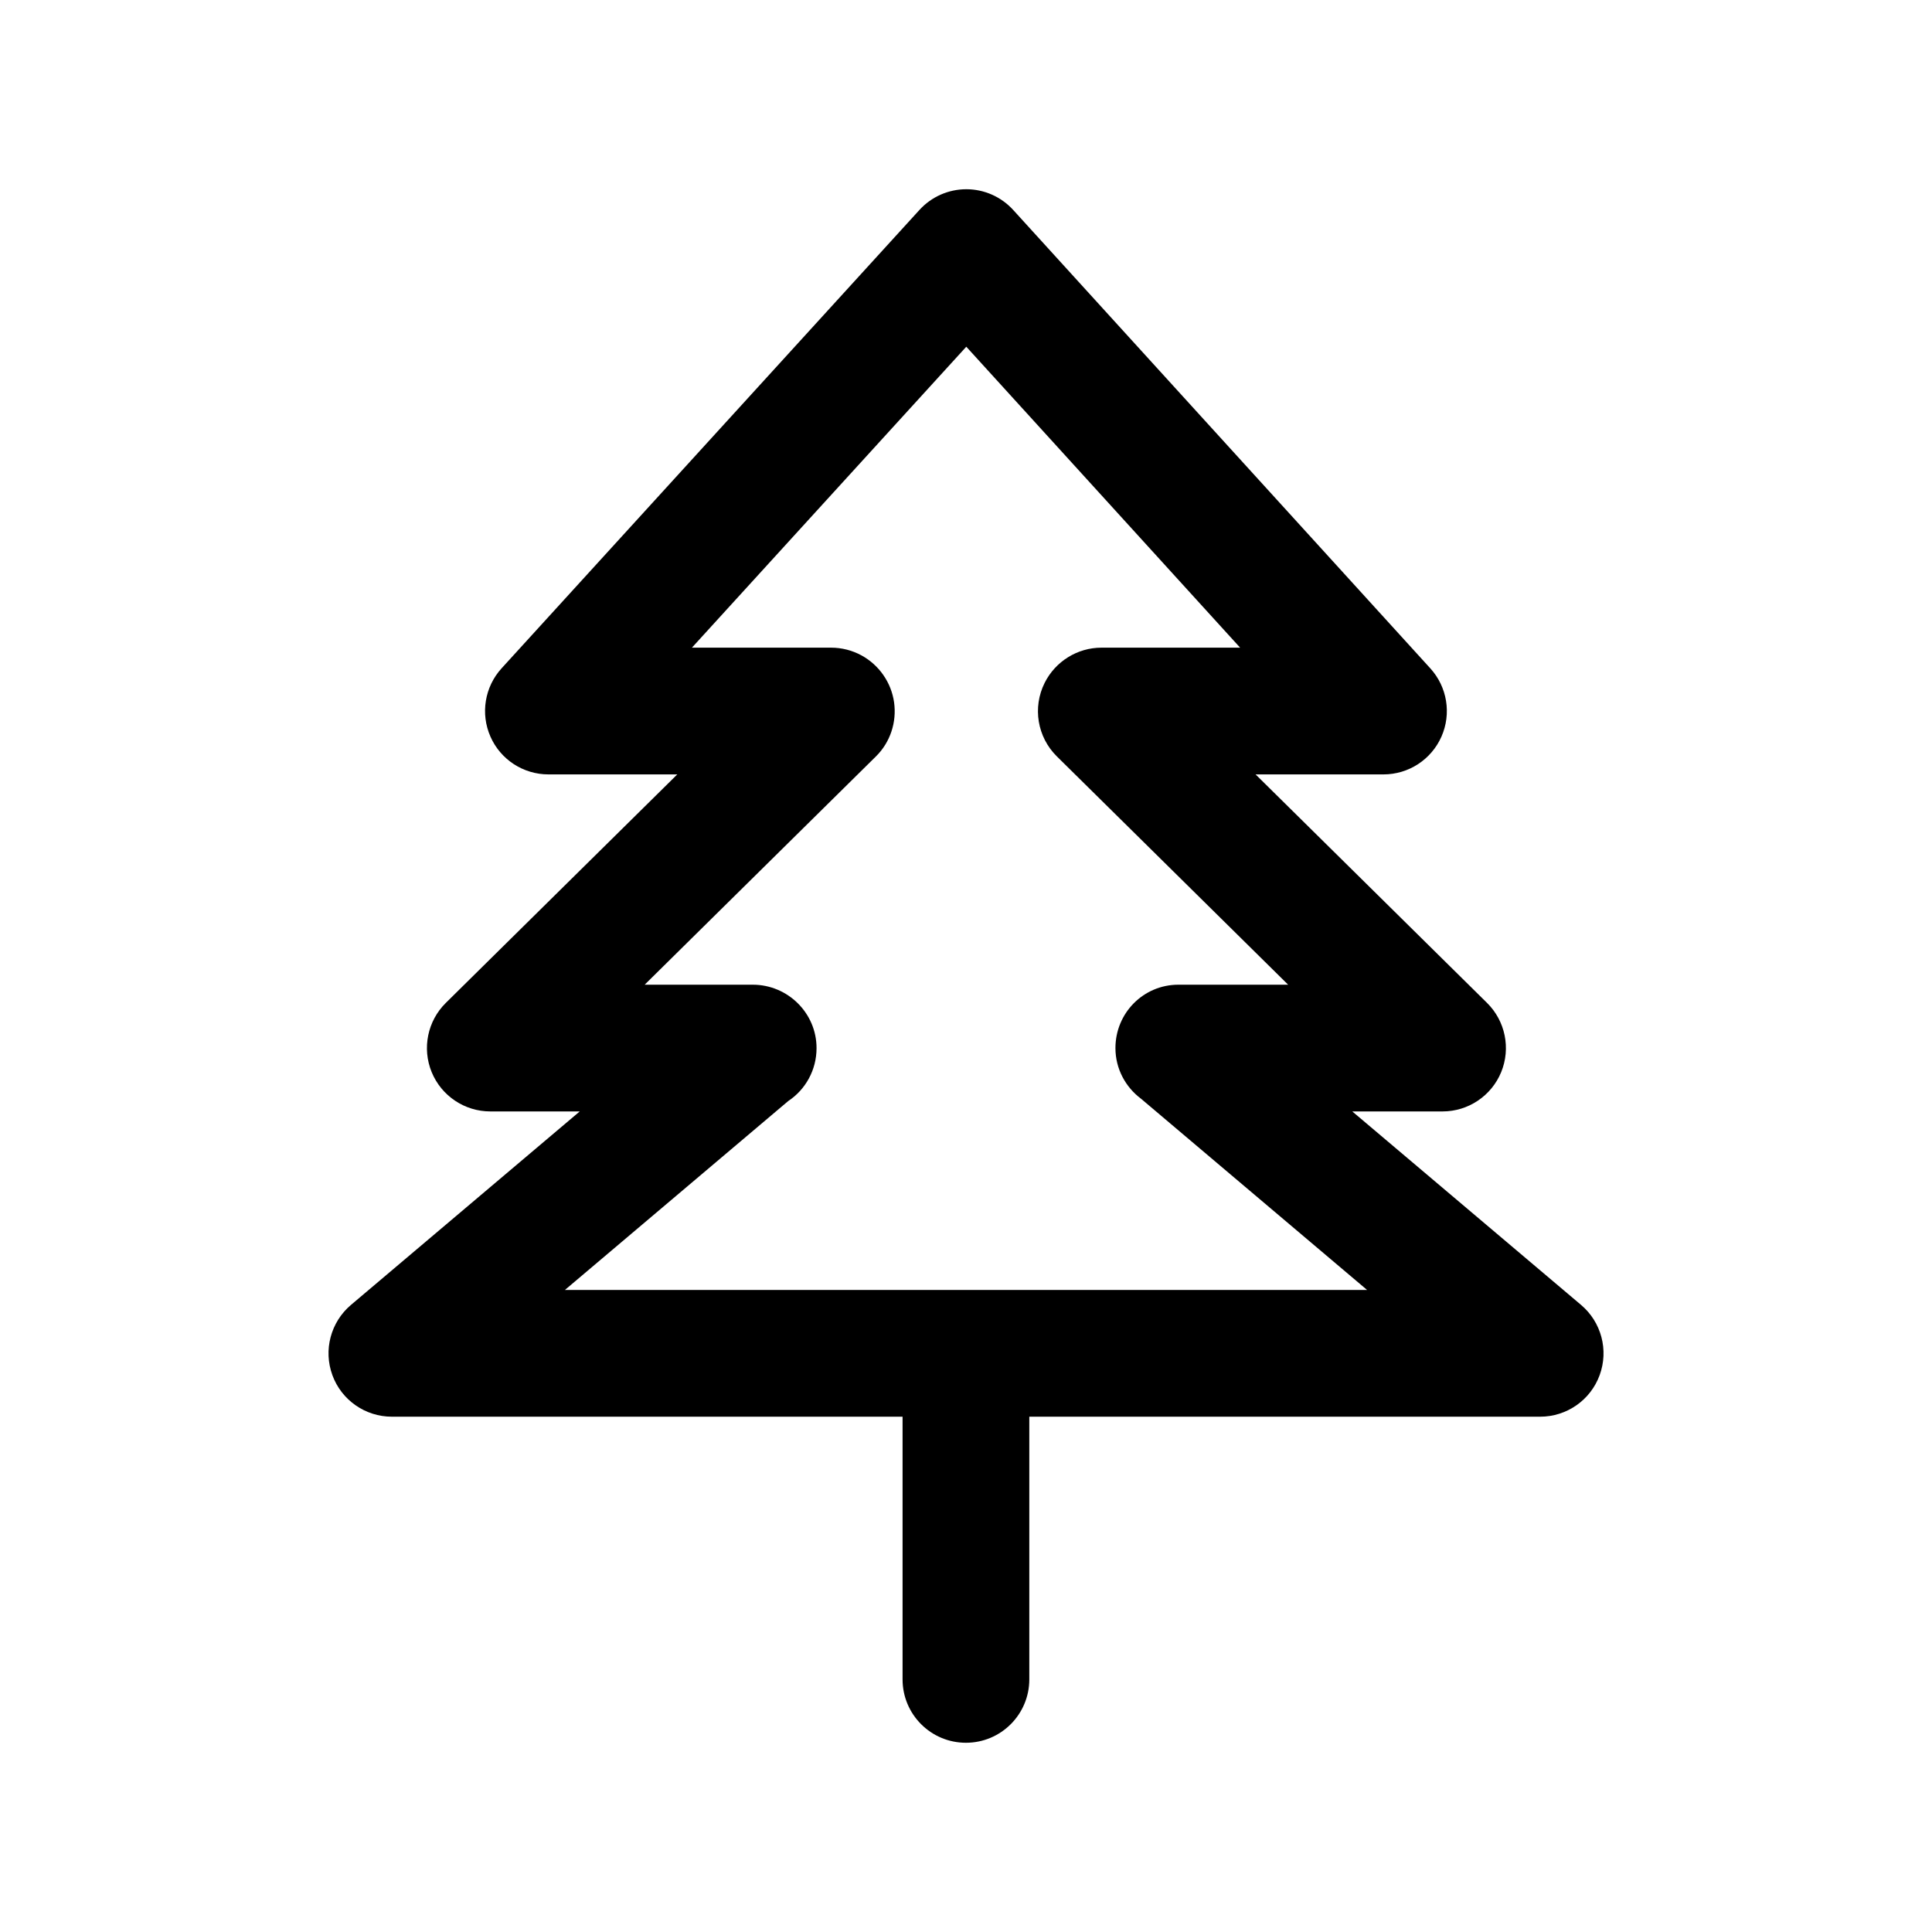 <?xml version="1.0" encoding="UTF-8"?>
<!-- Uploaded to: ICON Repo, www.iconrepo.com, Generator: ICON Repo Mixer Tools -->
<svg fill="#000000" width="800px" height="800px" version="1.1" viewBox="144 144 512 512" xmlns="http://www.w3.org/2000/svg">
 <path d="m232.08 508.42c2.418 6.625 8.727 11.02 15.77 11.02h135.34v69.617c0 9.281 7.519 16.793 16.793 16.793 9.273 0 16.793-7.512 16.793-16.793v-69.617h135.38c7.043 0 13.352-4.394 15.77-11.02 2.426-6.609 0.461-14.039-4.922-18.598l-60.633-51.281h23.918c6.812 0 12.949-4.117 15.539-10.414 2.582-6.297 1.105-13.547-3.738-18.336l-61.352-60.566h33.898c6.648 0 12.668-3.918 15.359-10.004 2.691-6.086 1.535-13.168-2.938-18.09l-110.55-121.49c-3.18-3.492-7.691-5.492-12.414-5.492h-0.008c-4.723 0-9.227 1.984-12.414 5.477l-110.75 121.49c-4.477 4.922-5.633 12.02-2.945 18.105 2.68 6.086 8.707 10.004 15.359 10.004h34.152l-61.352 60.566c-4.848 4.789-6.32 12.039-3.738 18.336 2.59 6.297 8.727 10.414 15.539 10.414h23.699l-60.633 51.281c-5.375 4.559-7.344 11.988-4.918 18.598zm120.81-72.633c4.535-3 7.504-8.168 7.504-14.039 0-9.281-7.633-16.793-16.91-16.793h-28.637l61.305-60.516c3.781-3.738 5.527-9.055 4.789-14.316-0.746-5.269-3.977-9.891-8.633-12.434-2.469-1.344-5.231-2.051-8.043-2.051h-36.898l72.711-79.754 72.57 79.754h-36.758c-6.363 0-12.203 3.641-15.047 9.332-3.246 6.496-1.953 14.352 3.223 19.469l61.305 60.516h-29.078c-9.273 0-16.688 7.512-16.688 16.793 0 5.477 2.672 10.348 6.766 13.414l59.926 50.691h-212.59z"/>
</svg>